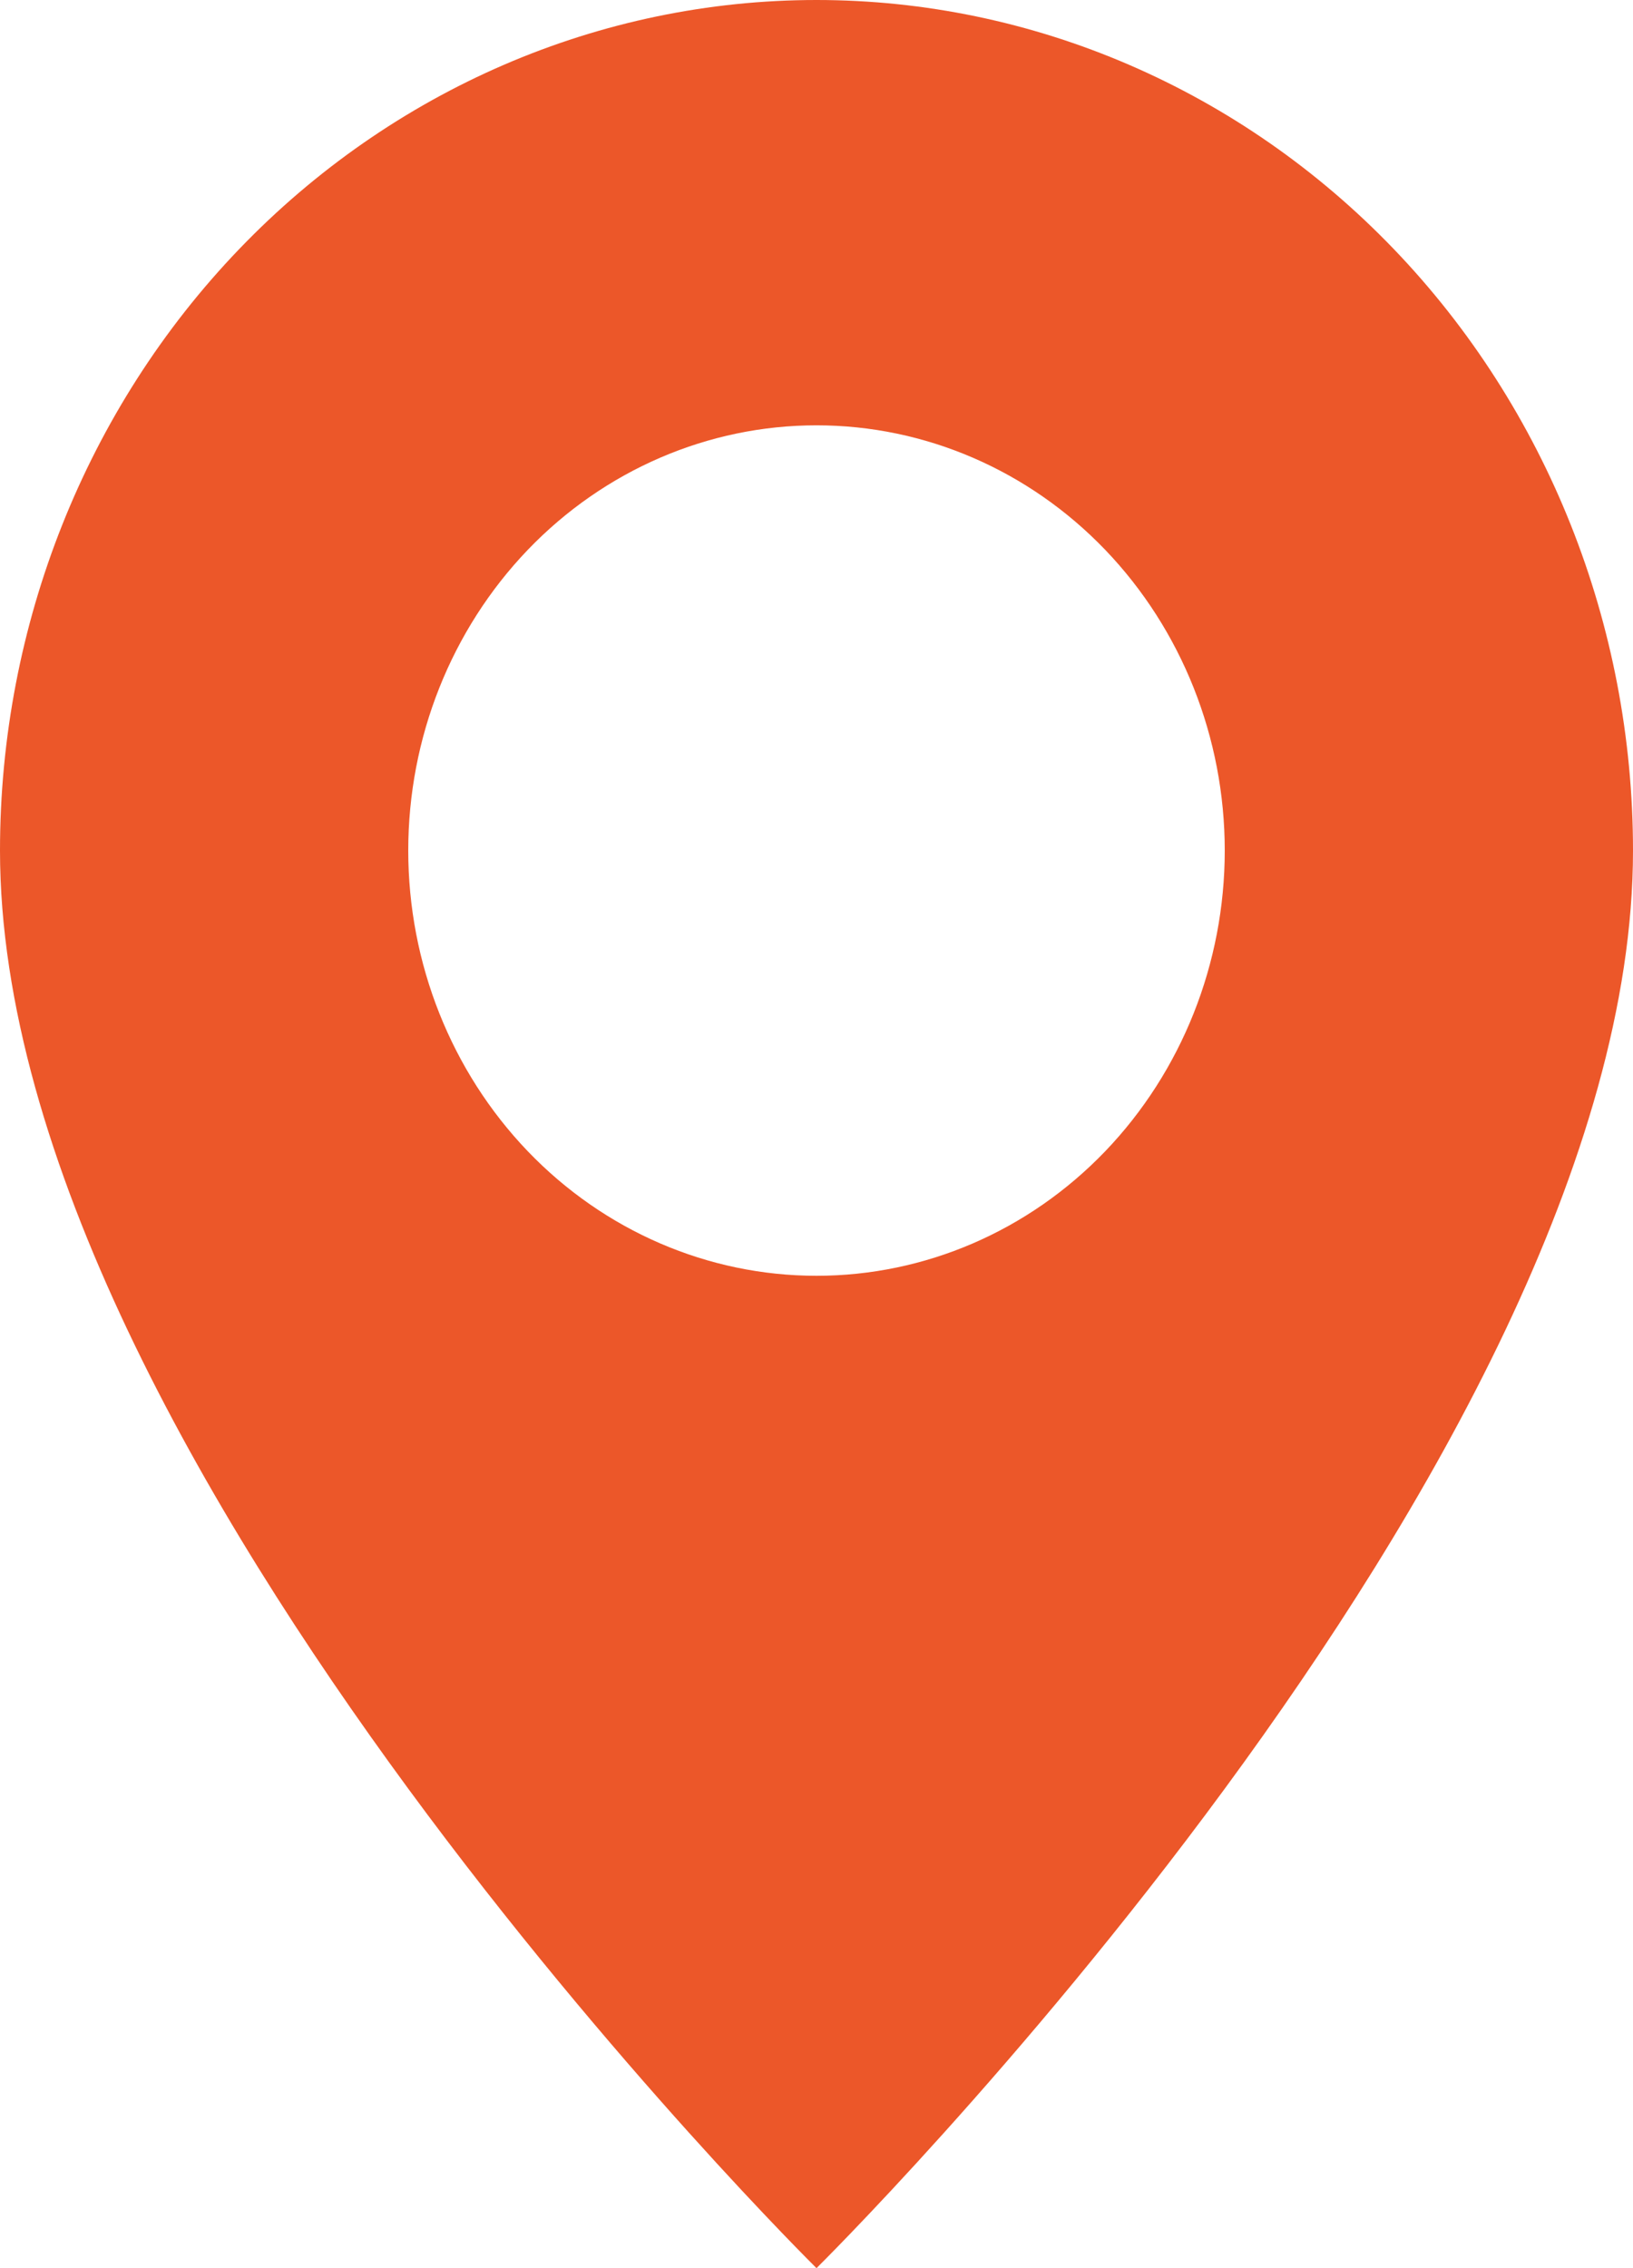 <?xml version="1.0" encoding="UTF-8"?> <svg xmlns="http://www.w3.org/2000/svg" width="18" height="25" viewBox="0 0 18 25" fill="none"> <path fill-rule="evenodd" clip-rule="evenodd" d="M9 25C9 25 18 16.116 18 9.375C18 6.889 17.052 4.504 15.364 2.746C13.676 0.988 11.387 0 9 0C6.613 0 4.324 0.988 2.636 2.746C0.948 4.504 3.55683e-08 6.889 0 9.375C0 16.116 9 25 9 25ZM9 14.062C10.194 14.062 11.338 13.569 12.182 12.69C13.026 11.81 13.5 10.618 13.5 9.375C13.5 8.132 13.026 6.94 12.182 6.06C11.338 5.181 10.194 4.688 9 4.688C7.807 4.688 6.662 5.181 5.818 6.06C4.974 6.94 4.5 8.132 4.5 9.375C4.5 10.618 4.974 11.81 5.818 12.69C6.662 13.569 7.807 14.062 9 14.062Z" fill="#EC5729"></path> </svg> 
